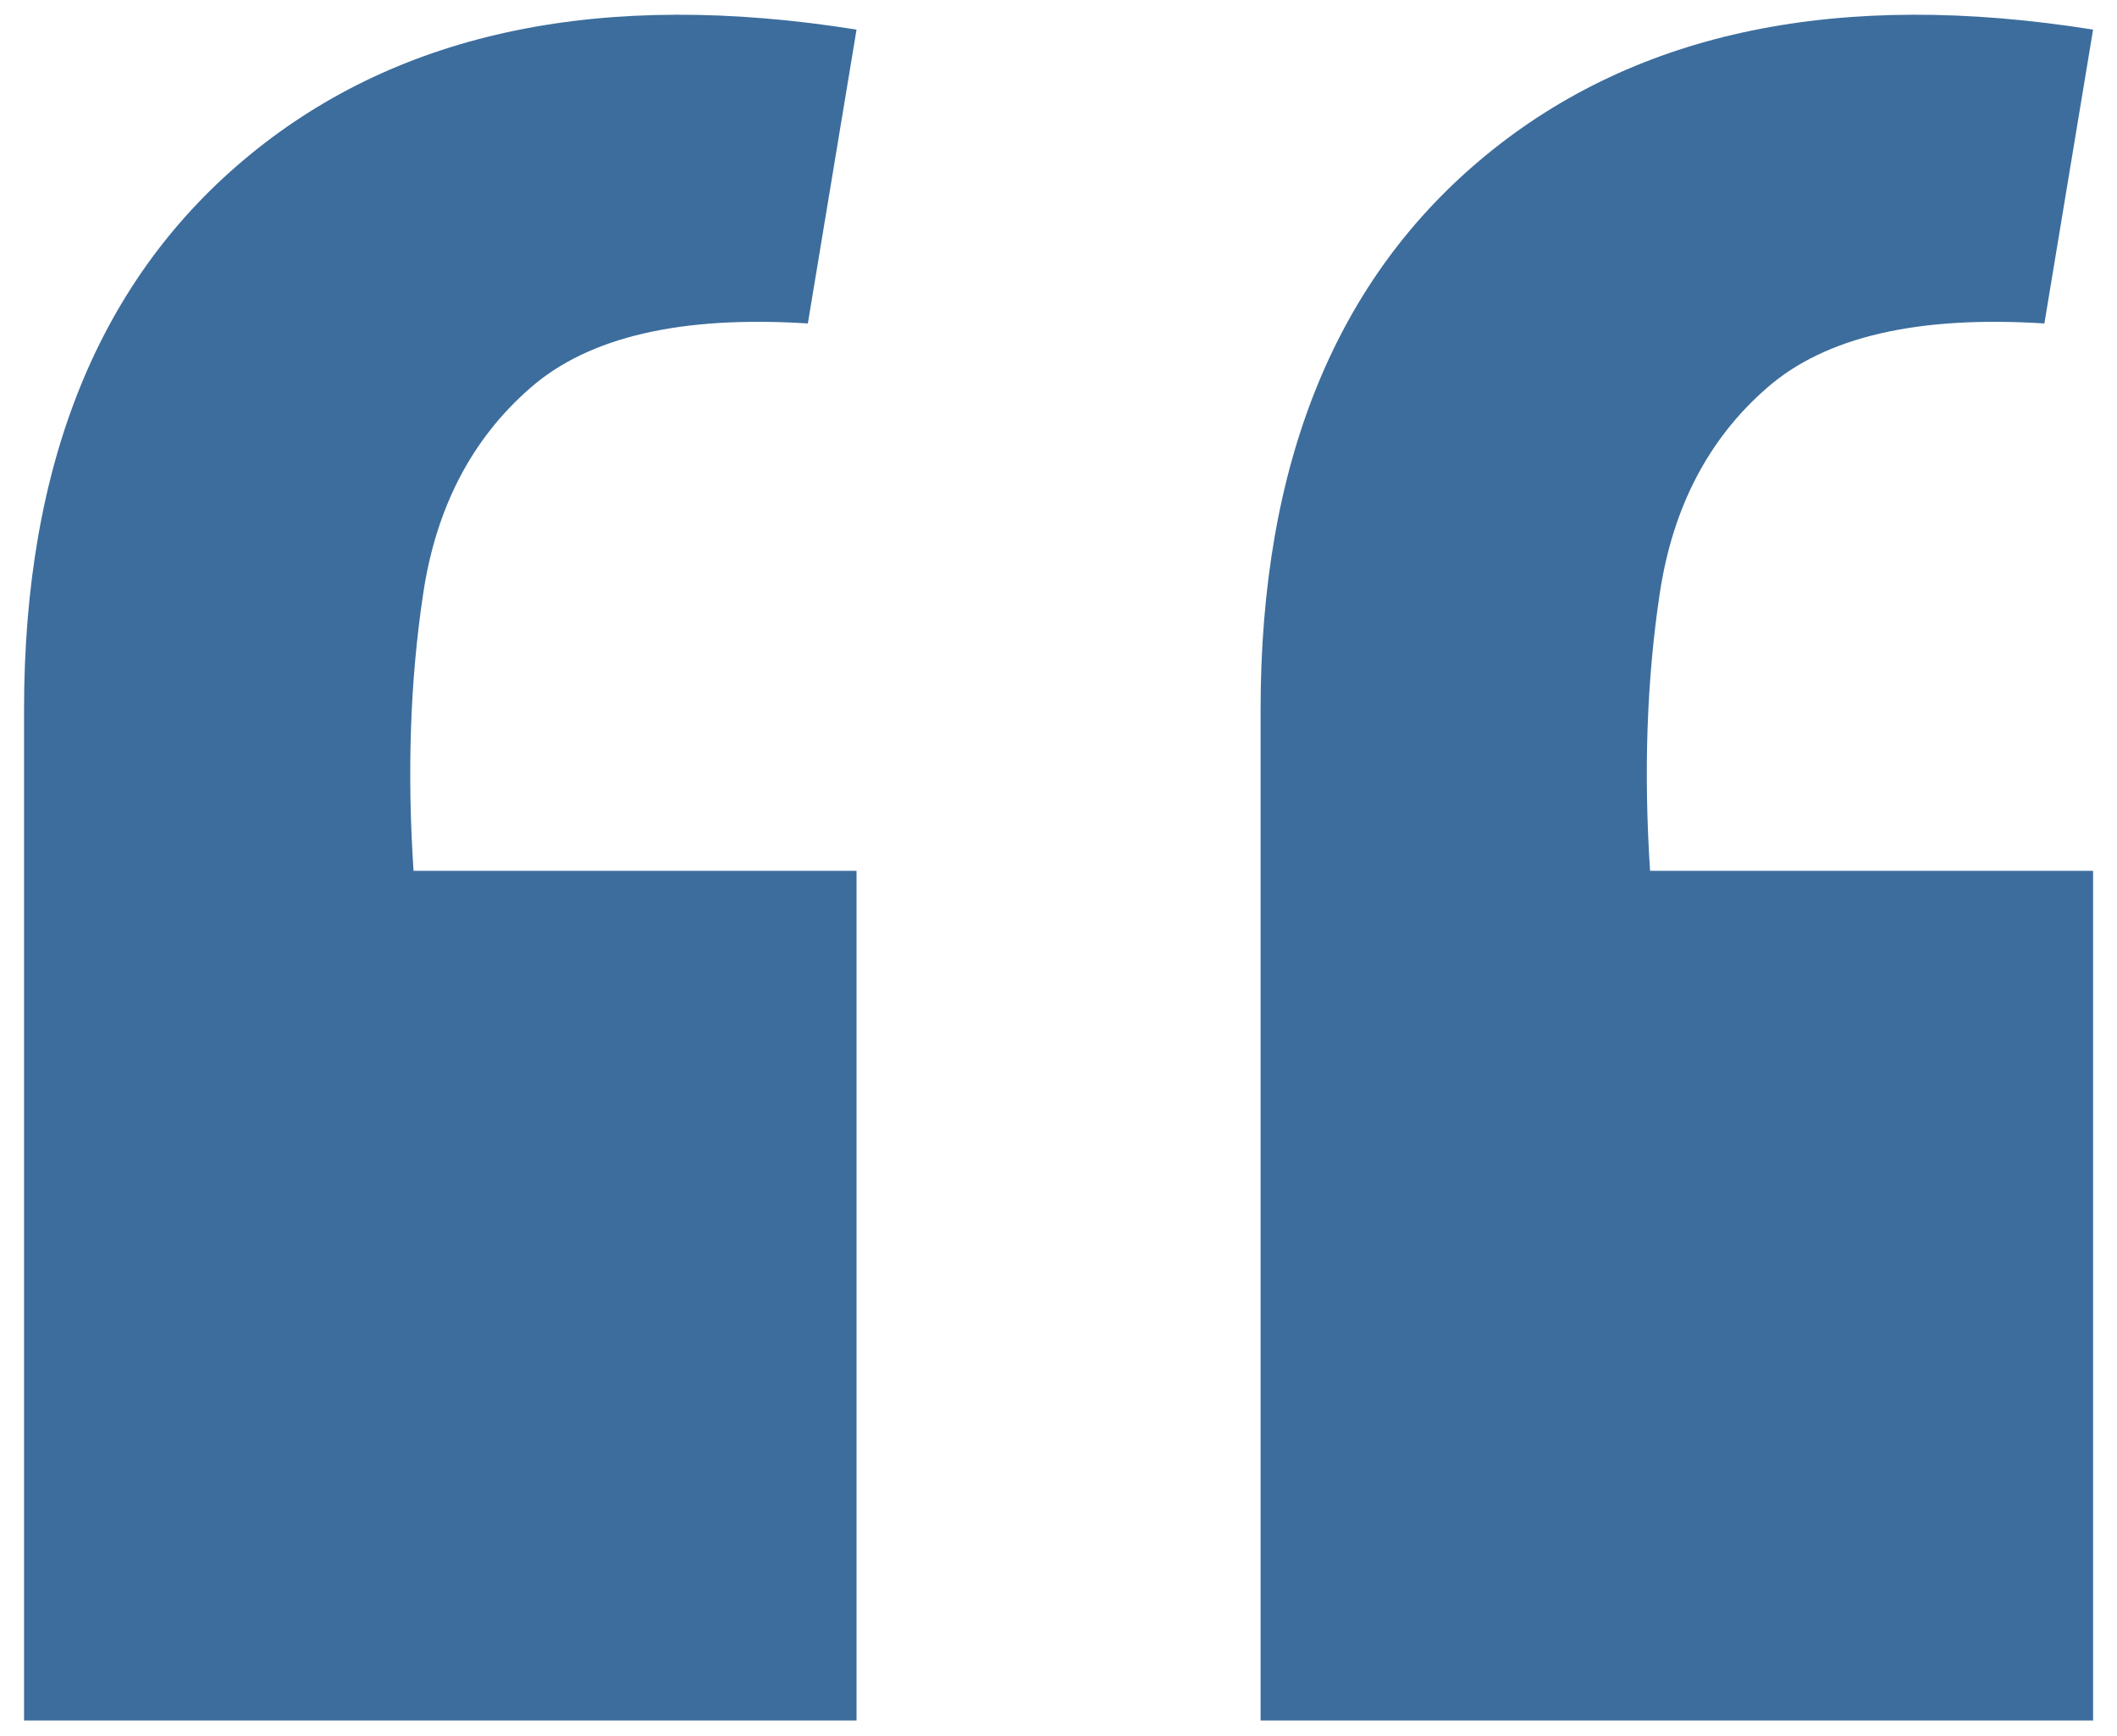 <svg width="50" height="41" viewBox="0 0 50 41" fill="none" xmlns="http://www.w3.org/2000/svg">
<path fill-rule="evenodd" clip-rule="evenodd" d="M35.12 3.646C31.556 6.56 29.773 10.934 29.773 16.762V40.633H49.435V20.567H38.972C38.818 18.227 38.895 16.038 39.202 14.007C39.507 11.983 40.352 10.361 41.732 9.161C43.111 7.953 45.296 7.45 48.285 7.639L49.435 0.699C43.456 -0.252 38.685 0.729 35.12 3.646L35.12 3.646ZM5.915 3.646C2.35 6.56 0.568 10.934 0.568 16.762V40.633H20.23V20.567H9.767C9.612 18.227 9.689 16.038 9.997 14.007C10.302 11.983 11.146 10.361 12.526 9.161C13.906 7.953 16.091 7.45 19.08 7.639L20.23 0.699C14.251 -0.252 9.479 0.729 5.915 3.646L5.915 3.646Z" fill="#3C6D9D"/>
</svg>
